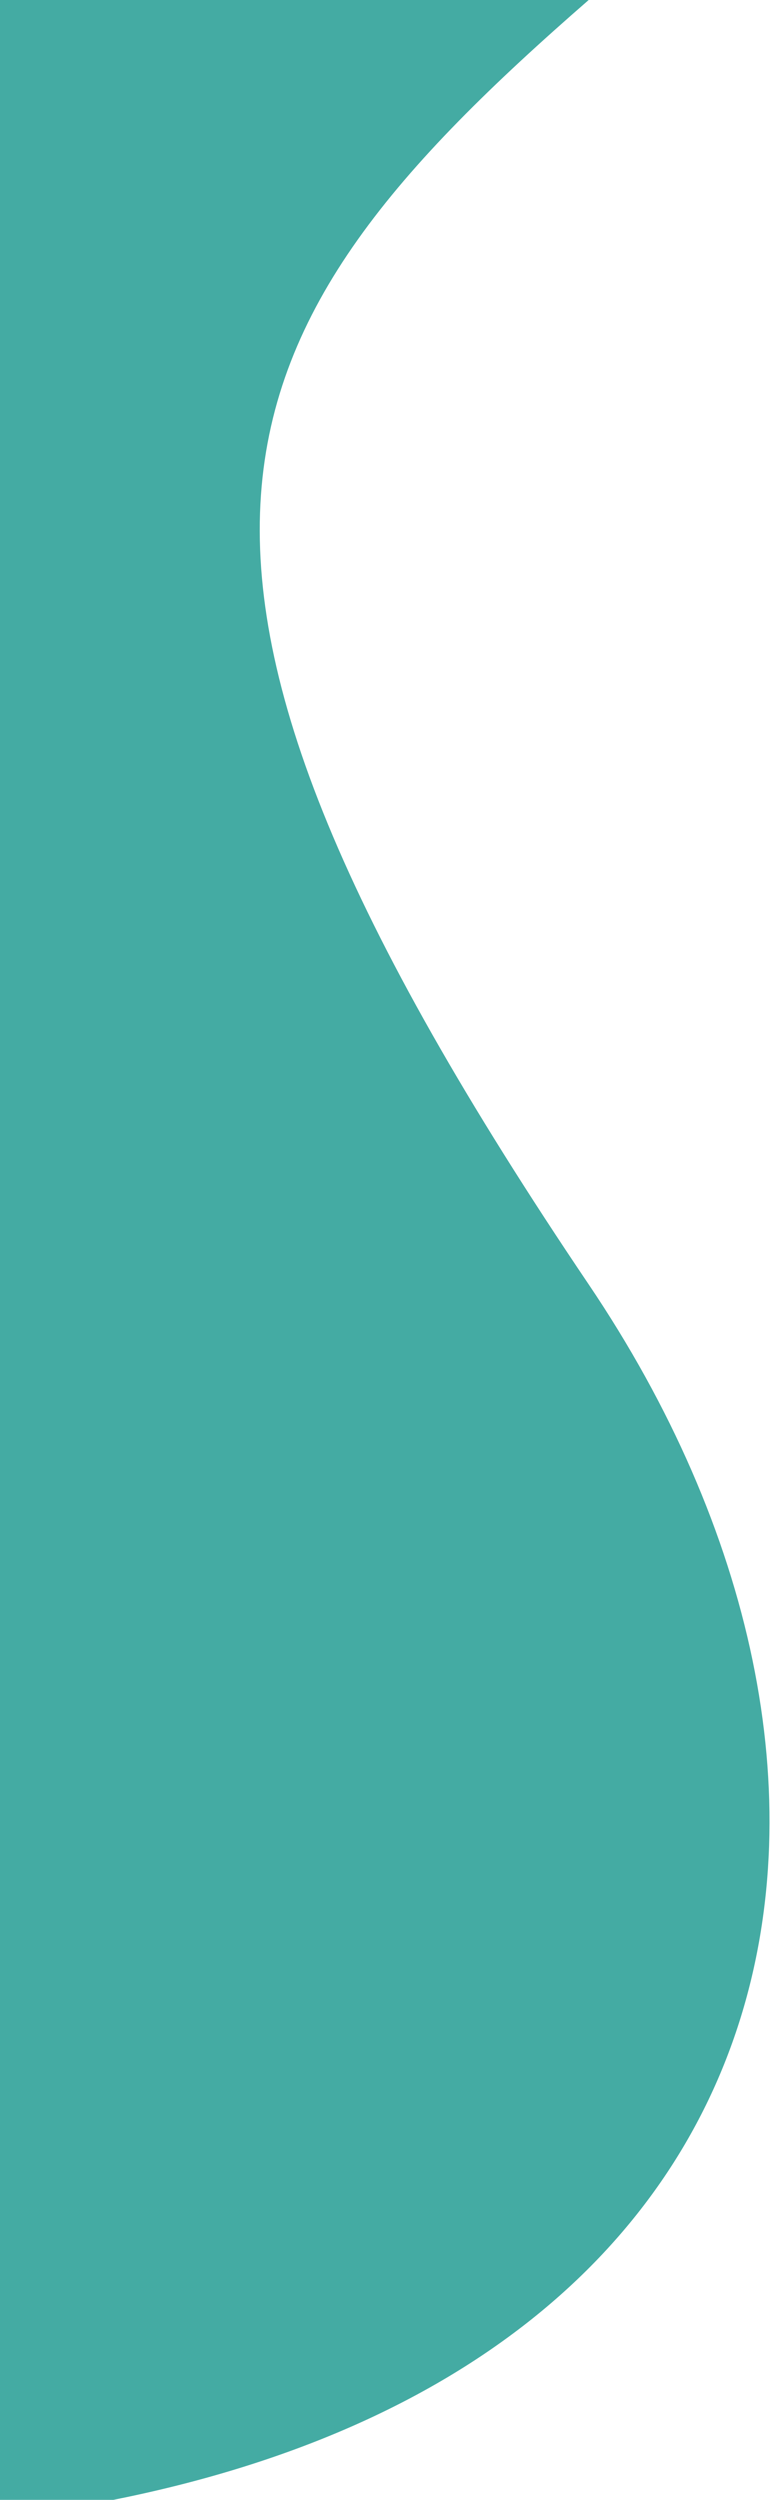 <svg width="124" height="400" viewBox="0 0 124 400" fill="none" xmlns="http://www.w3.org/2000/svg">
<path d="M94.311 205.514C15.776 89.271 32.834 53.467 94.311 2.53256e-06L-0 1.07775e-05L-7.18424e-05 400L18.163 400C131.338 377.444 147 283.5 94.311 205.514Z" fill="#44ABA3"/>
</svg>
